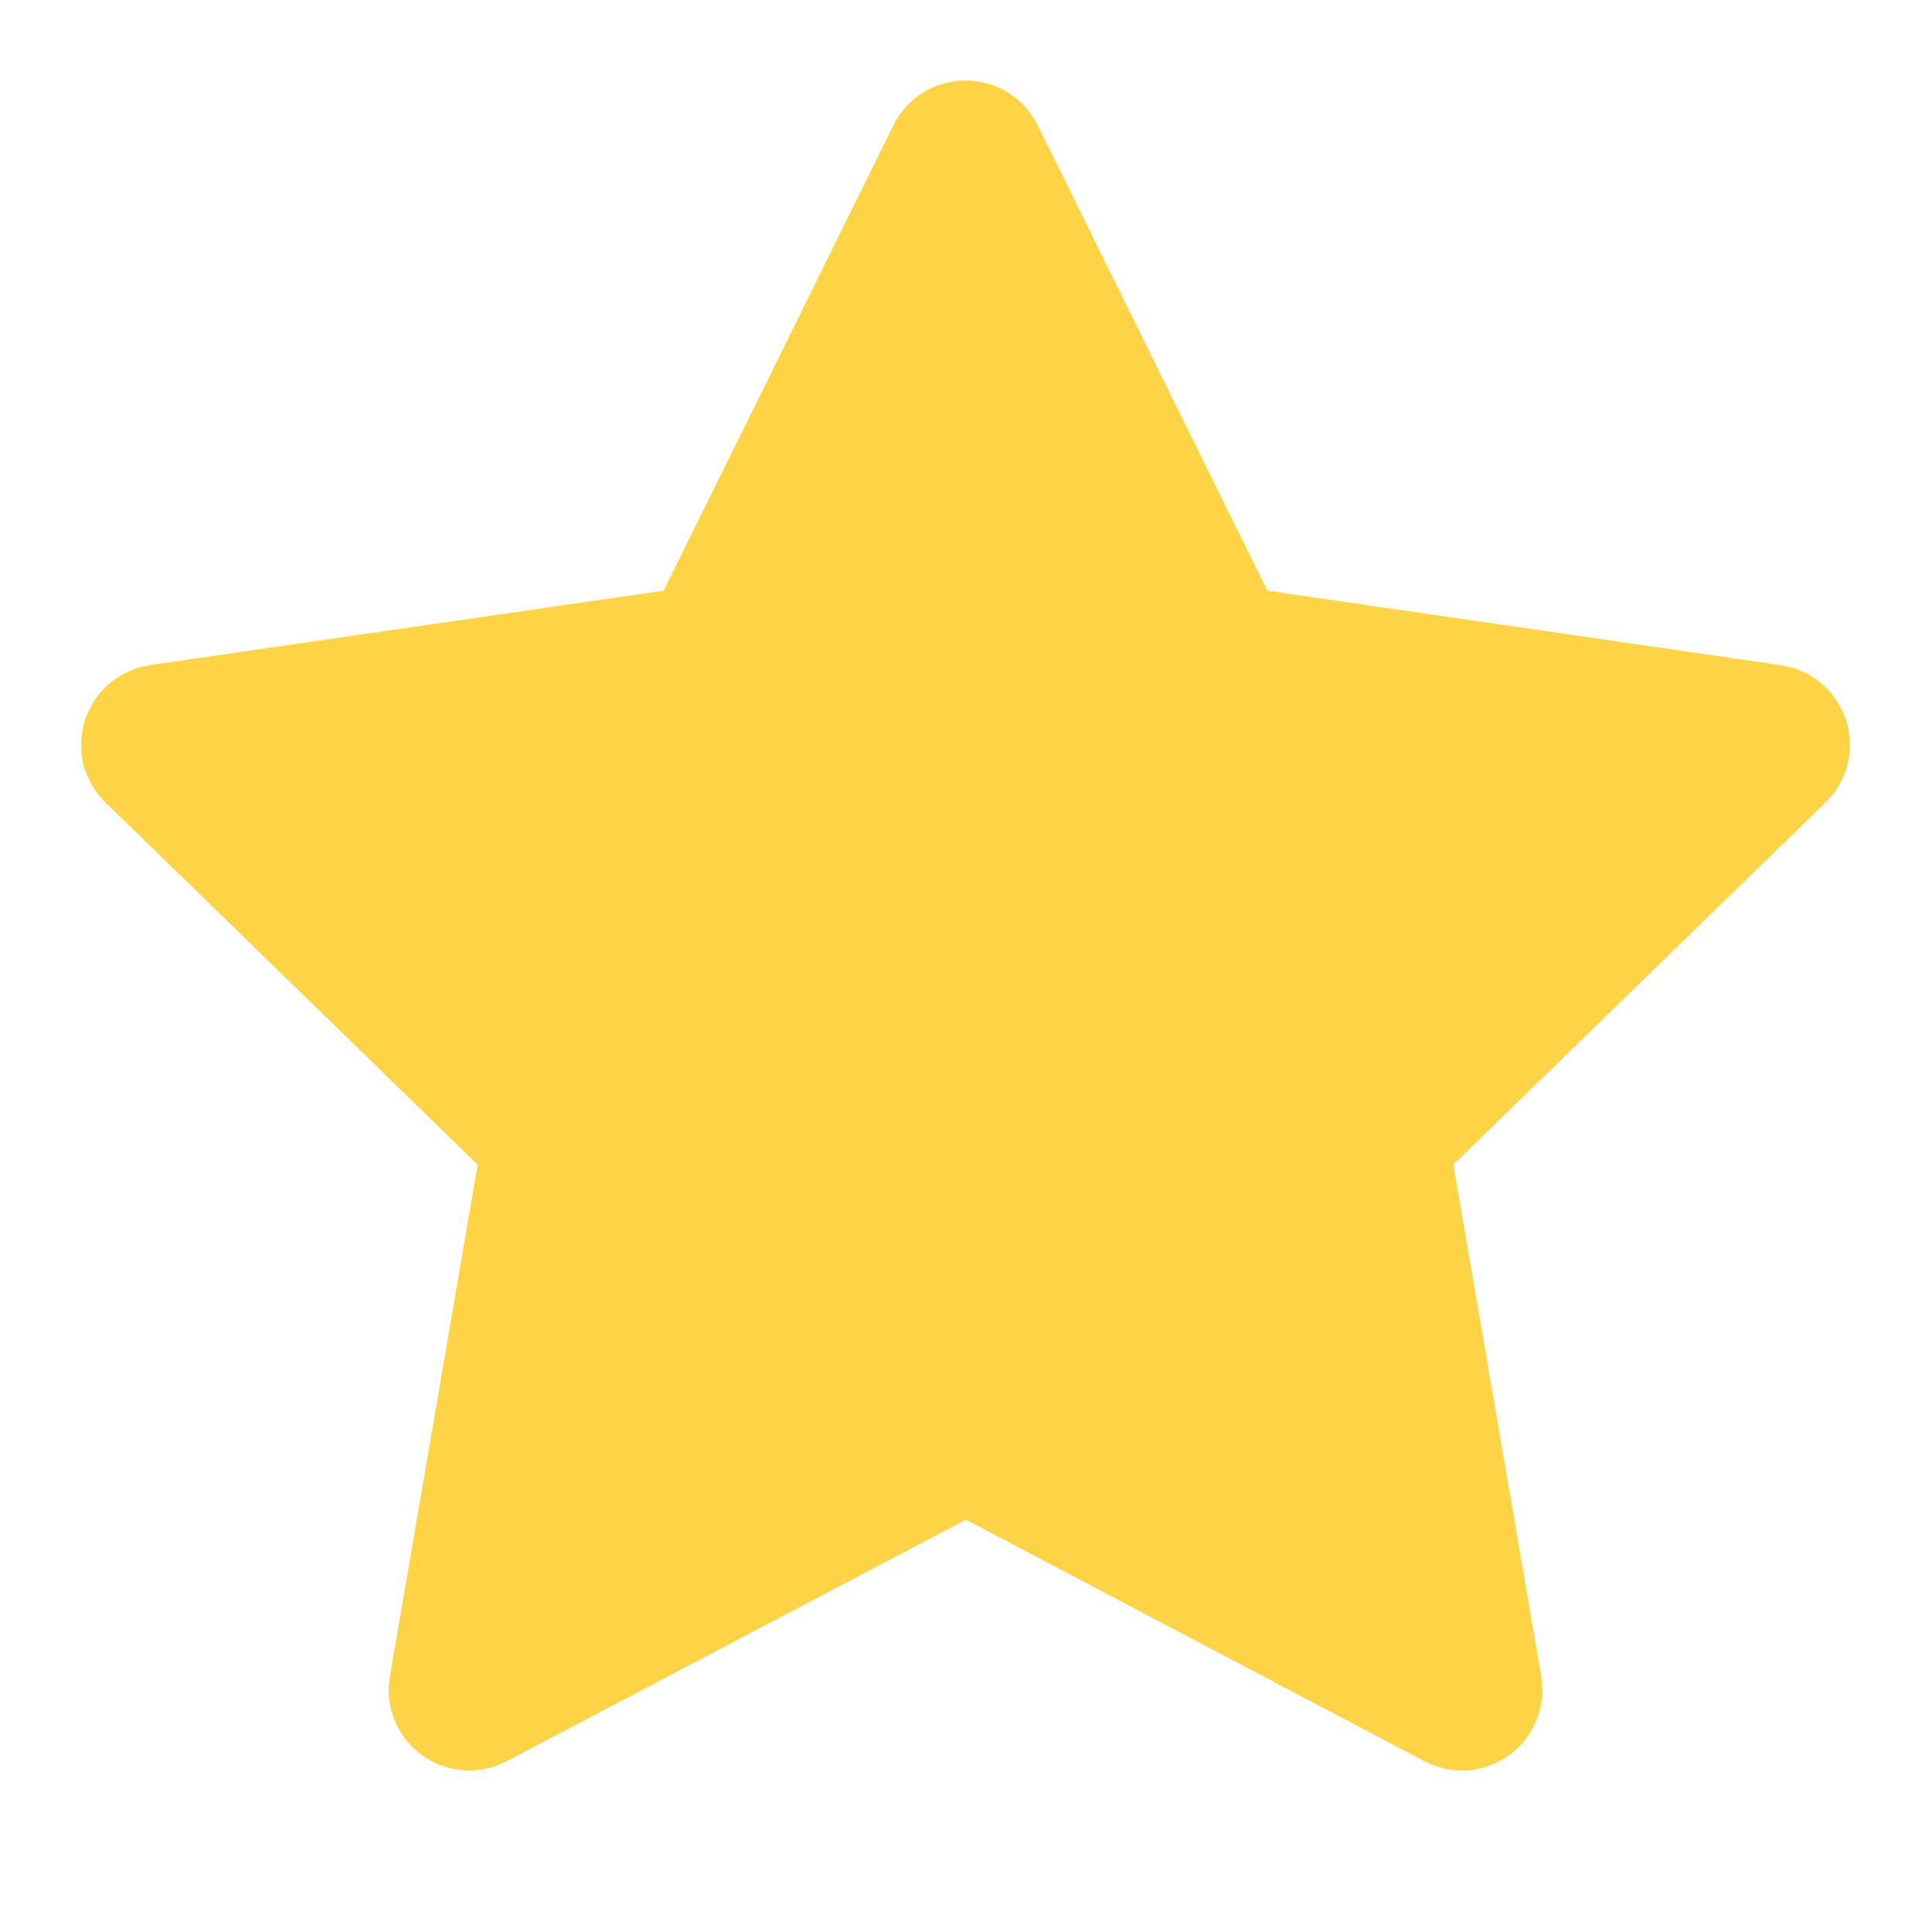 <svg width="12" height="12" viewBox="0 0 12 12" fill="none" xmlns="http://www.w3.org/2000/svg">
<g clip-path="url(#clip0_1462_31236)">
<mask id="mask0_1462_31236" style="mask-type:luminance" maskUnits="userSpaceOnUse" x="0" y="0" width="12" height="12">
<path d="M12 0H0V12H12V0Z" fill="white"/>
</mask>
<g mask="url(#mask0_1462_31236)">
<path d="M4.122 3.669L0.932 4.131L0.876 4.143C0.79 4.166 0.712 4.211 0.65 4.273C0.587 4.336 0.543 4.414 0.52 4.5C0.498 4.585 0.499 4.675 0.522 4.761C0.546 4.846 0.592 4.923 0.656 4.985L2.967 7.234L2.422 10.412L2.415 10.467C2.41 10.555 2.428 10.644 2.468 10.723C2.508 10.802 2.569 10.869 2.643 10.917C2.718 10.965 2.804 10.992 2.892 10.996C2.981 11 3.069 10.98 3.147 10.939L6 9.439L8.847 10.939L8.897 10.962C8.979 10.995 9.069 11.005 9.156 10.991C9.244 10.977 9.327 10.941 9.395 10.885C9.464 10.829 9.517 10.755 9.548 10.672C9.579 10.589 9.588 10.499 9.573 10.412L9.027 7.234L11.339 4.984L11.378 4.942C11.434 4.873 11.47 4.791 11.484 4.704C11.498 4.617 11.488 4.527 11.456 4.445C11.424 4.363 11.37 4.29 11.301 4.235C11.232 4.18 11.149 4.145 11.062 4.132L7.872 3.669L6.446 0.779C6.404 0.695 6.34 0.625 6.261 0.575C6.182 0.526 6.09 0.5 5.997 0.5C5.904 0.5 5.812 0.526 5.733 0.575C5.654 0.625 5.59 0.695 5.549 0.779L4.122 3.669Z" fill="#FED345"/>
</g>
</g>
<defs>
<clipPath id="clip0_1462_31236">
<rect width="12" height="12" fill="white"/>
</clipPath>
</defs>
</svg>

